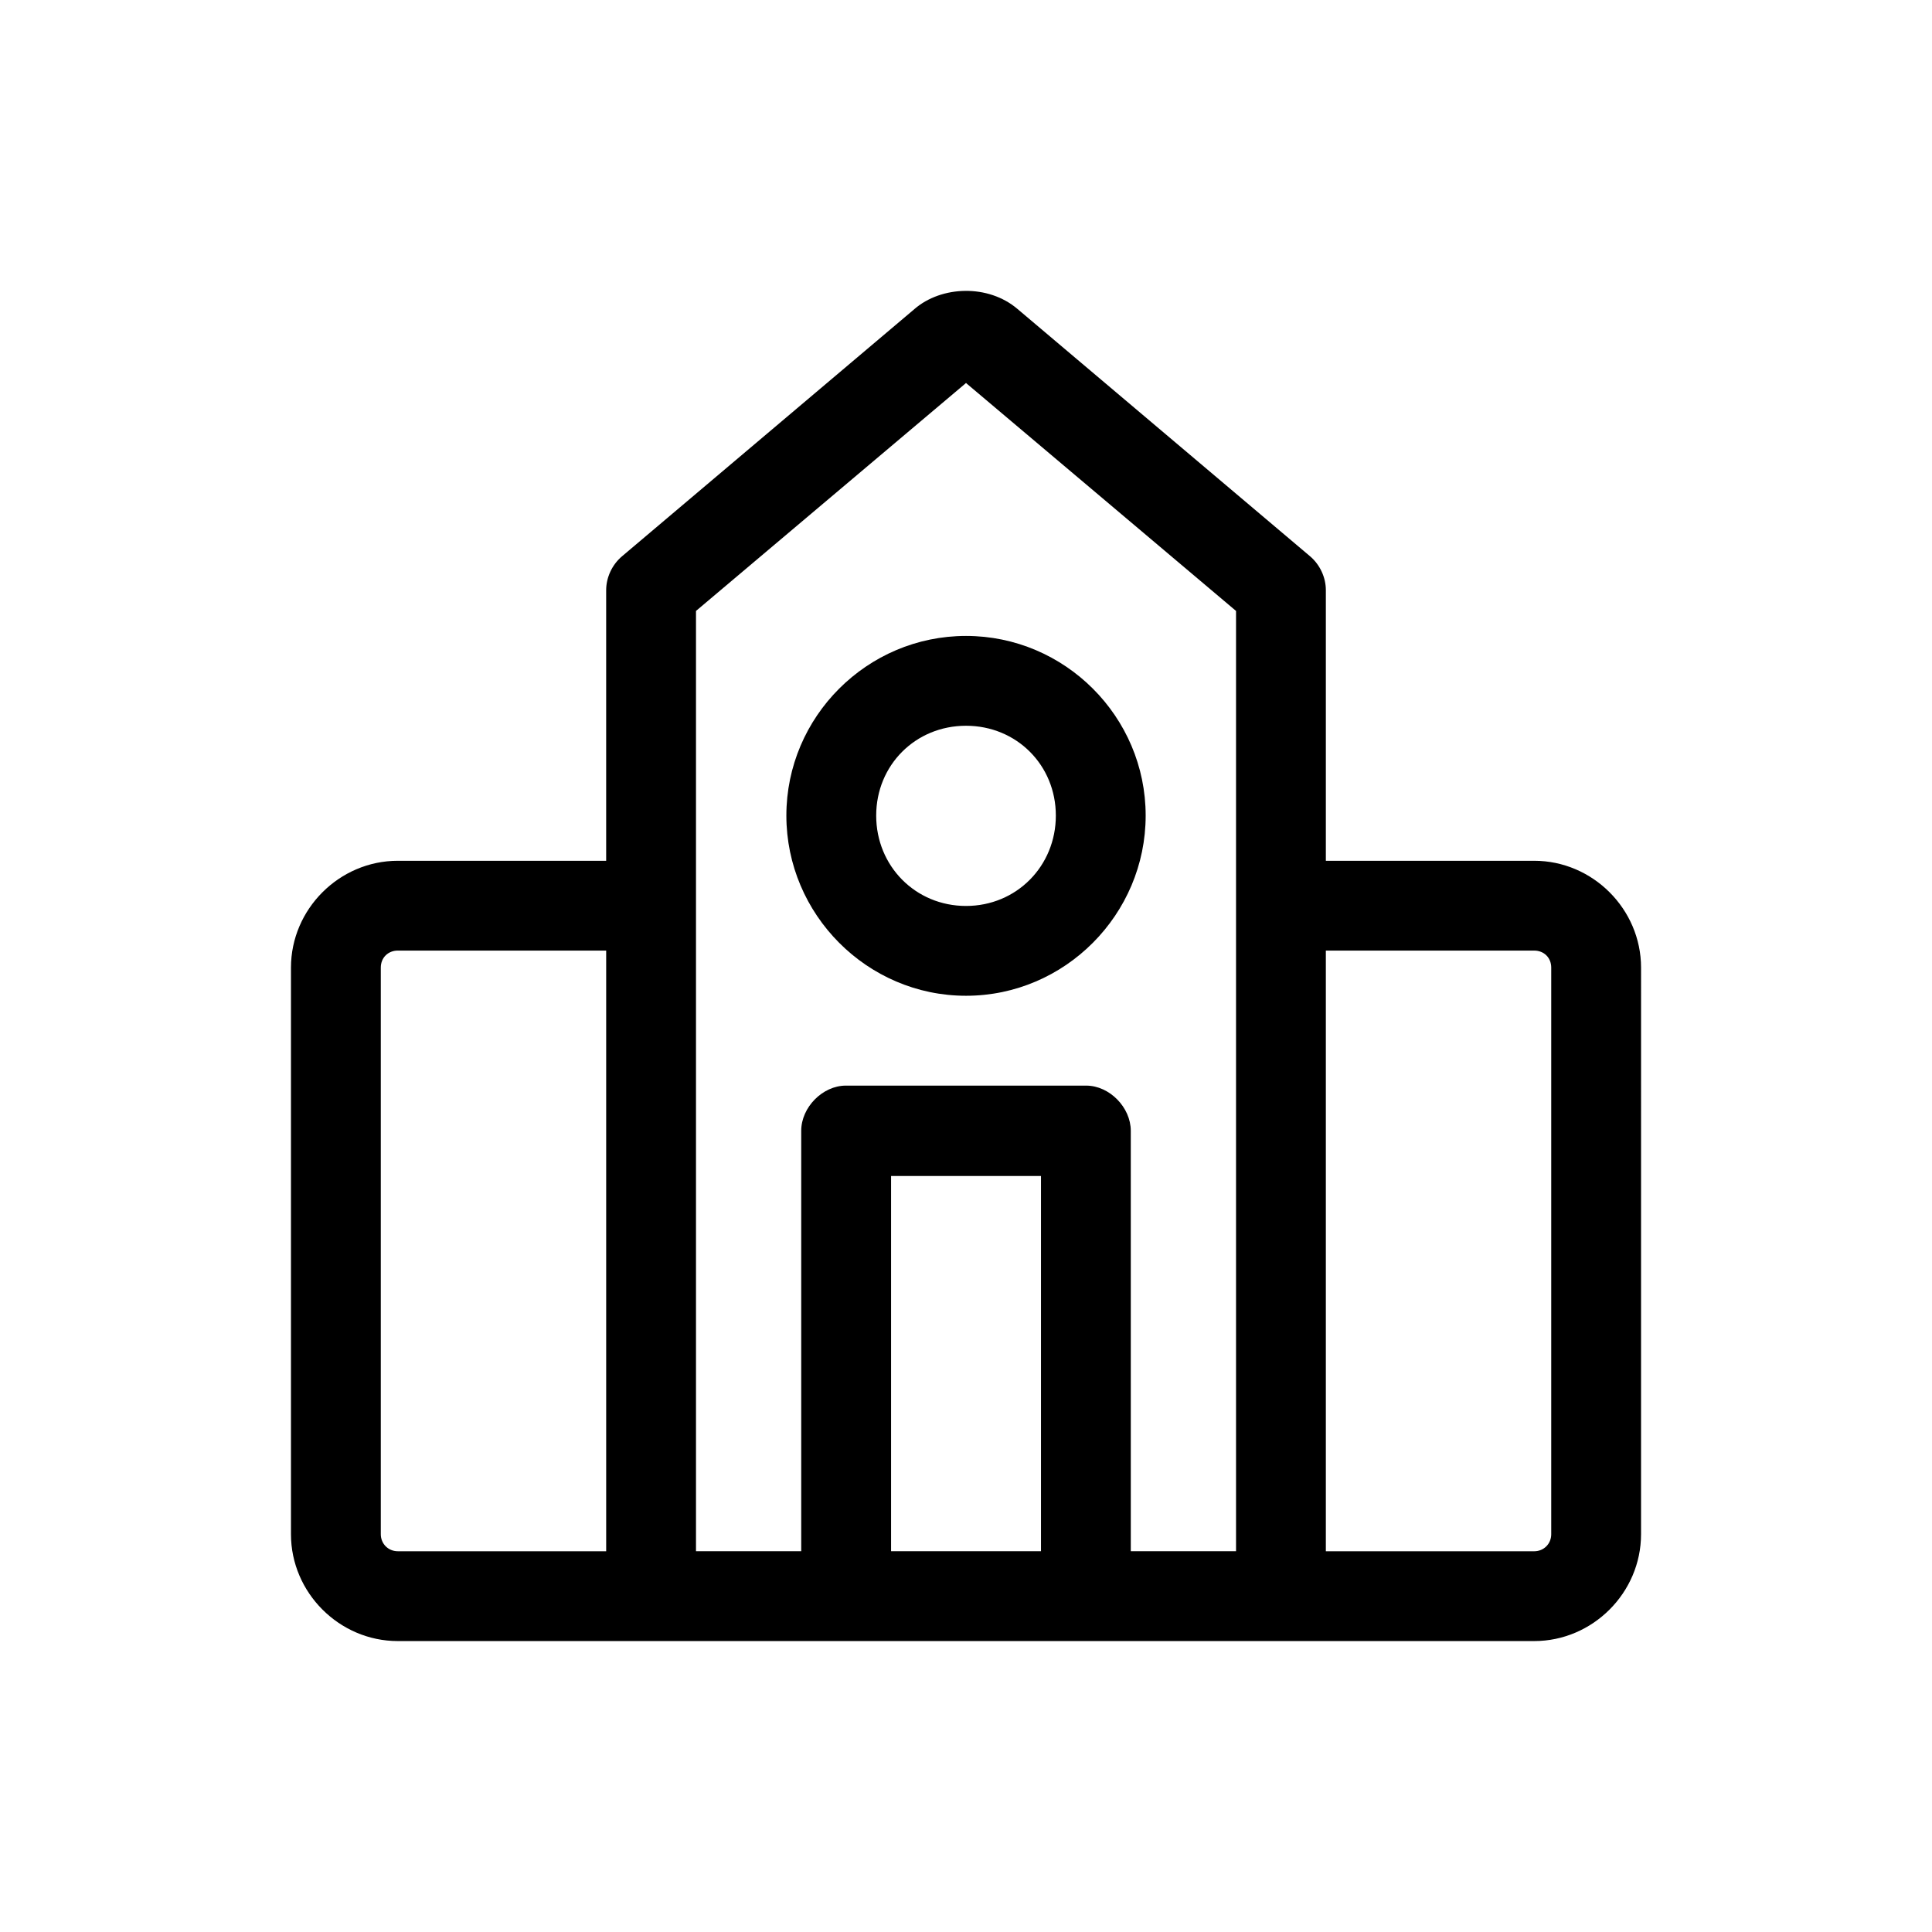 <?xml version="1.0" encoding="UTF-8"?>
<!-- The Best Svg Icon site in the world: iconSvg.co, Visit us! https://iconsvg.co -->
<svg fill="#000000" width="800px" height="800px" version="1.1" viewBox="144 144 512 512" xmlns="http://www.w3.org/2000/svg">
 <path d="m386.34 225.9-77.473 65.5c-2.676 2.258-4.227 5.637-4.227 9.02v71.695h-55.219c-15.492 0-28.312 12.816-28.312 28.312v150.16c0 15.496 12.816 28.312 28.312 28.312h301.16c15.496 0 28.312-12.816 28.312-28.312l0.004-150.16c0-15.496-12.816-28.312-28.312-28.312h-55.219v-71.707c0-3.379-1.551-6.762-4.223-9.02l-77.477-65.492c-7.746-6.621-20.141-6.203-27.324 0zm13.664 19.578 0.137 0.141 71.422 60.289v249.18h-27.891l-0.004-111.42c0-6.191-5.633-11.969-11.836-11.969h-63.66c-6.195 0-11.84 5.773-11.84 11.969v111.42h-27.887v-249.18l71.422-60.289zm0 67.051c-26.199 0-47.609 21.41-47.609 47.609s21.41 47.75 47.609 47.75 47.609-21.547 47.609-47.75-21.414-47.609-47.609-47.609zm0 23.805c13.383 0 23.805 10.422 23.805 23.805s-10.426 23.949-23.805 23.949c-13.383 0-23.805-10.566-23.805-23.945 0-13.383 10.422-23.809 23.805-23.809zm-150.58 59.582h55.219v159.18h-55.219c-2.535 0-4.508-1.977-4.508-4.508v-150.16c0-2.676 1.977-4.516 4.508-4.516zm245.94 0h55.219c2.539 0 4.508 1.832 4.508 4.516v150.16c0 2.535-1.969 4.508-4.508 4.508h-55.219zm-115.22 59.73h39.727v99.445h-39.727z"/>
</svg>